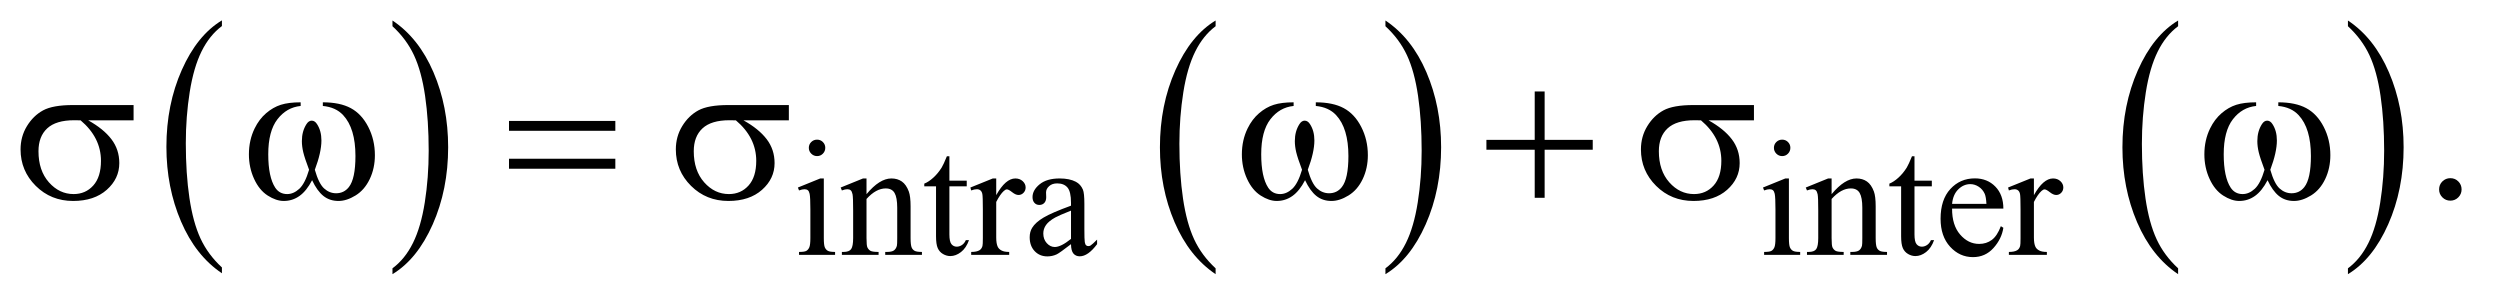 <?xml version="1.0" encoding="UTF-8"?>
<!DOCTYPE svg PUBLIC '-//W3C//DTD SVG 1.0//EN'
          'http://www.w3.org/TR/2001/REC-SVG-20010904/DTD/svg10.dtd'>
<svg stroke-dasharray="none" shape-rendering="auto" xmlns="http://www.w3.org/2000/svg" font-family="'Dialog'" text-rendering="auto" width="189" fill-opacity="1" color-interpolation="auto" color-rendering="auto" preserveAspectRatio="xMidYMid meet" font-size="12px" viewBox="0 0 189 23" fill="black" xmlns:xlink="http://www.w3.org/1999/xlink" stroke="black" image-rendering="auto" stroke-miterlimit="10" stroke-linecap="square" stroke-linejoin="miter" font-style="normal" stroke-width="1" height="23" stroke-dashoffset="0" font-weight="normal" stroke-opacity="1"
><!--Generated by the Batik Graphics2D SVG Generator--><defs id="genericDefs"
  /><g
  ><defs id="defs1"
    ><clipPath clipPathUnits="userSpaceOnUse" id="clipPath1"
      ><path d="M1.072 1.455 L120.952 1.455 L120.952 15.705 L1.072 15.705 L1.072 1.455 Z"
      /></clipPath
      ><clipPath clipPathUnits="userSpaceOnUse" id="clipPath2"
      ><path d="M34.239 46.489 L34.239 501.746 L3864.293 501.746 L3864.293 46.489 Z"
      /></clipPath
    ></defs
    ><g transform="scale(1.576,1.576) translate(-1.072,-1.455) matrix(0.031,0,0,0.031,0,0)"
    ><path d="M377.984 460.781 L377.984 469.797 Q337.359 442.516 314.719 389.703 Q292.078 336.891 292.078 274.125 Q292.078 208.828 315.891 155.188 Q339.703 101.531 377.984 78.438 L377.984 87.25 Q358.844 101.531 346.547 126.312 Q334.25 151.078 328.172 189.188 Q322.109 227.297 322.109 268.656 Q322.109 315.484 327.703 353.281 Q333.312 391.062 344.828 415.938 Q356.359 440.828 377.984 460.781 Z" stroke="none" clip-path="url(#clipPath2)"
    /></g
    ><g transform="matrix(0.049,0,0,0.049,-1.689,-2.293)"
    ><path d="M640 87.25 L640 78.438 Q680.625 105.516 703.266 158.328 Q725.906 211.125 725.906 273.906 Q725.906 339.203 702.094 392.953 Q678.281 446.703 640 469.797 L640 460.781 Q659.297 446.5 671.594 421.719 Q683.891 396.953 689.875 358.953 Q695.875 320.938 695.875 279.375 Q695.875 232.75 690.344 194.859 Q684.828 156.953 673.234 132.078 Q661.641 107.203 640 87.25 Z" stroke="none" clip-path="url(#clipPath2)"
    /></g
    ><g transform="matrix(0.049,0,0,0.049,-1.689,-2.293)"
    ><path d="M1909.984 460.781 L1909.984 469.797 Q1869.359 442.516 1846.719 389.703 Q1824.078 336.891 1824.078 274.125 Q1824.078 208.828 1847.891 155.188 Q1871.703 101.531 1909.984 78.438 L1909.984 87.25 Q1890.844 101.531 1878.547 126.312 Q1866.25 151.078 1860.172 189.188 Q1854.109 227.297 1854.109 268.656 Q1854.109 315.484 1859.703 353.281 Q1865.312 391.062 1876.828 415.938 Q1888.359 440.828 1909.984 460.781 Z" stroke="none" clip-path="url(#clipPath2)"
    /></g
    ><g transform="matrix(0.049,0,0,0.049,-1.689,-2.293)"
    ><path d="M2172 87.25 L2172 78.438 Q2212.625 105.516 2235.266 158.328 Q2257.906 211.125 2257.906 273.906 Q2257.906 339.203 2234.094 392.953 Q2210.281 446.703 2172 469.797 L2172 460.781 Q2191.297 446.5 2203.594 421.719 Q2215.891 396.953 2221.875 358.953 Q2227.875 320.938 2227.875 279.375 Q2227.875 232.75 2222.344 194.859 Q2216.828 156.953 2205.234 132.078 Q2193.641 107.203 2172 87.25 Z" stroke="none" clip-path="url(#clipPath2)"
    /></g
    ><g transform="matrix(0.049,0,0,0.049,-1.689,-2.293)"
    ><path d="M3394.984 460.781 L3394.984 469.797 Q3354.359 442.516 3331.719 389.703 Q3309.078 336.891 3309.078 274.125 Q3309.078 208.828 3332.891 155.188 Q3356.703 101.531 3394.984 78.438 L3394.984 87.25 Q3375.844 101.531 3363.547 126.312 Q3351.25 151.078 3345.172 189.188 Q3339.109 227.297 3339.109 268.656 Q3339.109 315.484 3344.703 353.281 Q3350.312 391.062 3361.828 415.938 Q3373.359 440.828 3394.984 460.781 Z" stroke="none" clip-path="url(#clipPath2)"
    /></g
    ><g transform="matrix(0.049,0,0,0.049,-1.689,-2.293)"
    ><path d="M3657 87.25 L3657 78.438 Q3697.625 105.516 3720.266 158.328 Q3742.906 211.125 3742.906 273.906 Q3742.906 339.203 3719.094 392.953 Q3695.281 446.703 3657 469.797 L3657 460.781 Q3676.297 446.5 3688.594 421.719 Q3700.891 396.953 3706.875 358.953 Q3712.875 320.938 3712.875 279.375 Q3712.875 232.75 3707.344 194.859 Q3701.828 156.953 3690.234 132.078 Q3678.641 107.203 3657 87.25 Z" stroke="none" clip-path="url(#clipPath2)"
    /></g
    ><g transform="matrix(0.049,0,0,0.049,-1.689,-2.293)"
    ><path d="M1295.125 262.25 Q1300.375 262.25 1304.062 265.938 Q1307.75 269.625 1307.75 274.875 Q1307.75 280.125 1304.062 283.875 Q1300.375 287.625 1295.125 287.625 Q1289.875 287.625 1286.125 283.875 Q1282.375 280.125 1282.375 274.875 Q1282.375 269.625 1286.062 265.938 Q1289.75 262.25 1295.125 262.25 ZM1305.5 322.125 L1305.5 414.125 Q1305.5 424.875 1307.062 428.438 Q1308.625 432 1311.688 433.75 Q1314.75 435.5 1322.875 435.5 L1322.875 440 L1267.25 440 L1267.25 435.5 Q1275.625 435.5 1278.5 433.875 Q1281.375 432.25 1283.062 428.5 Q1284.75 424.75 1284.75 414.125 L1284.75 370 Q1284.75 351.375 1283.625 345.875 Q1282.75 341.875 1280.875 340.312 Q1279 338.75 1275.75 338.75 Q1272.25 338.75 1267.25 340.625 L1265.5 336.125 L1300 322.125 L1305.5 322.125 ZM1371.375 346.375 Q1391.5 322.125 1409.75 322.125 Q1419.125 322.125 1425.875 326.812 Q1432.625 331.5 1436.625 342.25 Q1439.375 349.75 1439.375 365.25 L1439.375 414.125 Q1439.375 425 1441.125 428.875 Q1442.5 432 1445.562 433.75 Q1448.625 435.5 1456.875 435.5 L1456.875 440 L1400.25 440 L1400.25 435.5 L1402.625 435.5 Q1410.625 435.5 1413.812 433.062 Q1417 430.625 1418.25 425.875 Q1418.75 424 1418.75 414.125 L1418.75 367.25 Q1418.75 351.625 1414.688 344.562 Q1410.625 337.5 1401 337.5 Q1386.125 337.5 1371.375 353.75 L1371.375 414.125 Q1371.375 425.75 1372.75 428.5 Q1374.5 432.125 1377.562 433.812 Q1380.625 435.5 1390 435.5 L1390 440 L1333.375 440 L1333.375 435.5 L1335.875 435.5 Q1344.625 435.5 1347.688 431.062 Q1350.75 426.625 1350.75 414.125 L1350.75 371.625 Q1350.75 351 1349.812 346.5 Q1348.875 342 1346.938 340.375 Q1345 338.75 1341.75 338.75 Q1338.25 338.75 1333.375 340.625 L1331.5 336.125 L1366 322.125 L1371.375 322.125 L1371.375 346.375 ZM1499.25 287.875 L1499.25 325.5 L1526 325.5 L1526 334.25 L1499.25 334.25 L1499.25 408.5 Q1499.25 419.625 1502.438 423.5 Q1505.625 427.375 1510.625 427.375 Q1514.75 427.375 1518.625 424.812 Q1522.5 422.25 1524.625 417.25 L1529.5 417.25 Q1525.125 429.5 1517.125 435.688 Q1509.125 441.875 1500.625 441.875 Q1494.875 441.875 1489.375 438.688 Q1483.875 435.5 1481.25 429.562 Q1478.625 423.625 1478.625 411.25 L1478.625 334.25 L1460.5 334.25 L1460.5 330.125 Q1467.375 327.375 1474.562 320.812 Q1481.75 314.25 1487.375 305.25 Q1490.25 300.5 1495.375 287.875 L1499.25 287.875 ZM1571.5 322.125 L1571.5 347.875 Q1585.875 322.125 1601 322.125 Q1607.875 322.125 1612.375 326.312 Q1616.875 330.5 1616.875 336 Q1616.875 340.875 1613.625 344.25 Q1610.375 347.625 1605.875 347.625 Q1601.5 347.625 1596.062 343.312 Q1590.625 339 1588 339 Q1585.75 339 1583.125 341.5 Q1577.5 346.625 1571.5 358.375 L1571.5 413.25 Q1571.5 422.75 1573.875 427.625 Q1575.5 431 1579.625 433.25 Q1583.75 435.5 1591.5 435.5 L1591.5 440 L1532.875 440 L1532.875 435.5 Q1541.625 435.5 1545.875 432.75 Q1549 430.75 1550.25 426.375 Q1550.875 424.25 1550.875 414.25 L1550.875 369.875 Q1550.875 349.875 1550.062 346.062 Q1549.25 342.25 1547.062 340.5 Q1544.875 338.75 1541.625 338.75 Q1537.75 338.75 1532.875 340.625 L1531.625 336.125 L1566.25 322.125 L1571.5 322.125 ZM1686.875 423.5 Q1669.25 437.125 1664.75 439.25 Q1658 442.375 1650.375 442.375 Q1638.5 442.375 1630.812 434.25 Q1623.125 426.125 1623.125 412.875 Q1623.125 404.5 1626.875 398.375 Q1632 389.875 1644.688 382.375 Q1657.375 374.875 1686.875 364.125 L1686.875 359.625 Q1686.875 342.5 1681.438 336.125 Q1676 329.75 1665.625 329.75 Q1657.75 329.75 1653.125 334 Q1648.375 338.25 1648.375 343.75 L1648.625 351 Q1648.625 356.75 1645.688 359.875 Q1642.75 363 1638 363 Q1633.375 363 1630.438 359.75 Q1627.5 356.5 1627.5 350.875 Q1627.5 340.125 1638.5 331.125 Q1649.5 322.125 1669.375 322.125 Q1684.625 322.125 1694.375 327.25 Q1701.75 331.125 1705.25 339.375 Q1707.5 344.75 1707.5 361.375 L1707.5 400.25 Q1707.5 416.625 1708.125 420.312 Q1708.75 424 1710.188 425.25 Q1711.625 426.5 1713.5 426.5 Q1715.5 426.5 1717 425.625 Q1719.625 424 1727.125 416.5 L1727.125 423.5 Q1713.125 442.25 1700.375 442.25 Q1694.25 442.25 1690.625 438 Q1687 433.75 1686.875 423.5 ZM1686.875 415.375 L1686.875 371.75 Q1668 379.25 1662.5 382.375 Q1652.625 387.875 1648.375 393.875 Q1644.125 399.875 1644.125 407 Q1644.125 416 1649.5 421.938 Q1654.875 427.875 1661.875 427.875 Q1671.375 427.875 1686.875 415.375 ZM2784.125 262.25 Q2789.375 262.25 2793.062 265.938 Q2796.75 269.625 2796.75 274.875 Q2796.75 280.125 2793.062 283.875 Q2789.375 287.625 2784.125 287.625 Q2778.875 287.625 2775.125 283.875 Q2771.375 280.125 2771.375 274.875 Q2771.375 269.625 2775.062 265.938 Q2778.75 262.25 2784.125 262.25 ZM2794.5 322.125 L2794.5 414.125 Q2794.5 424.875 2796.062 428.438 Q2797.625 432 2800.688 433.75 Q2803.75 435.5 2811.875 435.5 L2811.875 440 L2756.25 440 L2756.25 435.5 Q2764.625 435.5 2767.5 433.875 Q2770.375 432.25 2772.062 428.5 Q2773.75 424.75 2773.75 414.125 L2773.75 370 Q2773.75 351.375 2772.625 345.875 Q2771.75 341.875 2769.875 340.312 Q2768 338.75 2764.75 338.75 Q2761.25 338.75 2756.25 340.625 L2754.5 336.125 L2789 322.125 L2794.5 322.125 ZM2860.375 346.375 Q2880.5 322.125 2898.75 322.125 Q2908.125 322.125 2914.875 326.812 Q2921.625 331.5 2925.625 342.25 Q2928.375 349.75 2928.375 365.25 L2928.375 414.125 Q2928.375 425 2930.125 428.875 Q2931.5 432 2934.562 433.75 Q2937.625 435.5 2945.875 435.5 L2945.875 440 L2889.25 440 L2889.25 435.5 L2891.625 435.5 Q2899.625 435.5 2902.812 433.062 Q2906 430.625 2907.25 425.875 Q2907.75 424 2907.75 414.125 L2907.75 367.25 Q2907.75 351.625 2903.688 344.562 Q2899.625 337.5 2890 337.5 Q2875.125 337.5 2860.375 353.75 L2860.375 414.125 Q2860.375 425.75 2861.75 428.5 Q2863.5 432.125 2866.562 433.812 Q2869.625 435.5 2879 435.5 L2879 440 L2822.375 440 L2822.375 435.5 L2824.875 435.5 Q2833.625 435.5 2836.688 431.062 Q2839.75 426.625 2839.75 414.125 L2839.75 371.625 Q2839.75 351 2838.812 346.5 Q2837.875 342 2835.938 340.375 Q2834 338.75 2830.75 338.75 Q2827.25 338.75 2822.375 340.625 L2820.5 336.125 L2855 322.125 L2860.375 322.125 L2860.375 346.375 ZM2988.25 287.875 L2988.25 325.5 L3015 325.5 L3015 334.25 L2988.25 334.25 L2988.25 408.5 Q2988.25 419.625 2991.438 423.5 Q2994.625 427.375 2999.625 427.375 Q3003.75 427.375 3007.625 424.812 Q3011.5 422.25 3013.625 417.25 L3018.5 417.25 Q3014.125 429.5 3006.125 435.688 Q2998.125 441.875 2989.625 441.875 Q2983.875 441.875 2978.375 438.688 Q2972.875 435.5 2970.25 429.562 Q2967.625 423.625 2967.625 411.25 L2967.625 334.25 L2949.5 334.25 L2949.5 330.125 Q2956.375 327.375 2963.562 320.812 Q2970.75 314.25 2976.375 305.25 Q2979.25 300.5 2984.375 287.875 L2988.25 287.875 ZM3046.25 368.625 Q3046.125 394.125 3058.625 408.625 Q3071.125 423.125 3088 423.125 Q3099.25 423.125 3107.562 416.938 Q3115.875 410.75 3121.5 395.75 L3125.375 398.25 Q3122.75 415.375 3110.125 429.438 Q3097.5 443.5 3078.5 443.5 Q3057.875 443.5 3043.188 427.438 Q3028.5 411.375 3028.5 384.25 Q3028.5 354.875 3043.562 338.438 Q3058.625 322 3081.375 322 Q3100.625 322 3113 334.688 Q3125.375 347.375 3125.375 368.625 L3046.25 368.625 ZM3046.25 361.375 L3099.25 361.375 Q3098.625 350.375 3096.625 345.875 Q3093.5 338.875 3087.312 334.875 Q3081.125 330.875 3074.375 330.875 Q3064 330.875 3055.812 338.938 Q3047.625 347 3046.25 361.375 ZM3172.5 322.125 L3172.5 347.875 Q3186.875 322.125 3202 322.125 Q3208.875 322.125 3213.375 326.312 Q3217.875 330.5 3217.875 336 Q3217.875 340.875 3214.625 344.25 Q3211.375 347.625 3206.875 347.625 Q3202.5 347.625 3197.062 343.312 Q3191.625 339 3189 339 Q3186.75 339 3184.125 341.5 Q3178.5 346.625 3172.5 358.375 L3172.5 413.25 Q3172.5 422.75 3174.875 427.625 Q3176.5 431 3180.625 433.25 Q3184.75 435.5 3192.5 435.5 L3192.5 440 L3133.875 440 L3133.875 435.5 Q3142.625 435.5 3146.875 432.75 Q3150 430.75 3151.25 426.375 Q3151.875 424.25 3151.875 414.25 L3151.875 369.875 Q3151.875 349.875 3151.062 346.062 Q3150.25 342.25 3148.062 340.5 Q3145.875 338.75 3142.625 338.75 Q3138.75 338.75 3133.875 340.625 L3132.625 336.125 L3167.25 322.125 L3172.5 322.125 Z" stroke="none" clip-path="url(#clipPath2)"
    /></g
    ><g transform="matrix(0.049,0,0,0.049,-1.689,-2.293)"
    ><path d="M3815 321.688 Q3822.344 321.688 3827.344 326.766 Q3832.344 331.844 3832.344 339.031 Q3832.344 346.219 3827.266 351.297 Q3822.188 356.375 3815 356.375 Q3807.812 356.375 3802.734 351.297 Q3797.656 346.219 3797.656 339.031 Q3797.656 331.688 3802.734 326.688 Q3807.812 321.688 3815 321.688 Z" stroke="none" clip-path="url(#clipPath2)"
    /></g
    ><g transform="matrix(0.049,0,0,0.049,-1.689,-2.293)"
    ><path d="M240.562 232.469 L170.562 232.469 Q194.156 245.594 206.344 261.531 Q218.531 277.469 218.531 298.406 Q218.531 322.469 199.156 339.656 Q179.781 356.844 147.281 356.844 Q113.062 356.844 89.625 333.562 Q66.188 310.281 66.188 277.312 Q66.188 257.469 76.031 241.375 Q85.875 225.281 100.953 217.078 Q116.031 208.875 147.125 208.875 L240.562 208.875 L240.562 232.469 ZM158.844 232.469 Q152.281 232.312 148.844 232.312 Q120.875 232.312 107.359 244.812 Q93.844 257.312 93.844 280.125 Q93.844 309.969 109.938 328.094 Q126.031 346.219 148.062 346.219 Q166.5 346.219 178.375 333.016 Q190.25 319.812 190.25 294.969 Q190.25 259.031 158.844 232.469 ZM532.562 210.281 L532.562 204.656 Q558.969 204.656 575.688 213.641 Q592.406 222.625 602.641 242.547 Q612.875 262.469 612.875 286.219 Q612.875 306.375 604.906 323.094 Q596.938 339.812 583.109 348.328 Q569.281 356.844 556.781 356.844 Q543.031 356.844 533.344 349.031 Q523.656 341.219 516 324.812 Q507.406 341.375 496.547 349.109 Q485.688 356.844 472.25 356.844 Q460.531 356.844 447.484 348.484 Q434.438 340.125 426.469 322.703 Q418.5 305.281 418.5 284.969 Q418.5 262.938 427.406 244.812 Q434.281 230.75 444.984 221.531 Q455.688 212.312 467.719 208.484 Q479.75 204.656 498.344 204.656 L498.344 210.281 Q476.625 212.469 462.484 230.828 Q448.344 249.188 448.344 284.812 Q448.344 319.969 459.125 336.375 Q465.688 346.219 477.562 346.219 Q487.406 346.219 496.234 338.094 Q505.062 329.969 511.312 308.719 Q504.438 290.438 502.328 281.531 Q500.219 272.625 500.219 264.5 Q500.219 249.344 507.25 238.406 Q510.688 232.938 515.375 232.938 Q520.219 232.938 523.656 238.406 Q530.375 248.719 530.375 263.562 Q530.375 281.688 520.219 308.719 Q526.312 330.125 534.516 337.547 Q542.719 344.969 553.031 344.969 Q565.219 344.969 572.719 335.438 Q582.875 322.625 582.875 287.469 Q582.875 244.812 563.969 224.5 Q552.562 212.156 532.562 210.281 ZM819.781 233.406 L983.844 233.406 L983.844 248.562 L819.781 248.562 L819.781 233.406 ZM819.781 291.688 L983.844 291.688 L983.844 307.156 L819.781 307.156 L819.781 291.688 ZM1251.562 232.469 L1181.562 232.469 Q1205.156 245.594 1217.344 261.531 Q1229.531 277.469 1229.531 298.406 Q1229.531 322.469 1210.156 339.656 Q1190.781 356.844 1158.281 356.844 Q1124.062 356.844 1100.625 333.562 Q1077.188 310.281 1077.188 277.312 Q1077.188 257.469 1087.031 241.375 Q1096.875 225.281 1111.953 217.078 Q1127.031 208.875 1158.125 208.875 L1251.562 208.875 L1251.562 232.469 ZM1169.844 232.469 Q1163.281 232.312 1159.844 232.312 Q1131.875 232.312 1118.359 244.812 Q1104.844 257.312 1104.844 280.125 Q1104.844 309.969 1120.938 328.094 Q1137.031 346.219 1159.062 346.219 Q1177.5 346.219 1189.375 333.016 Q1201.25 319.812 1201.25 294.969 Q1201.25 259.031 1169.844 232.469 ZM2064.562 210.281 L2064.562 204.656 Q2090.969 204.656 2107.688 213.641 Q2124.406 222.625 2134.641 242.547 Q2144.875 262.469 2144.875 286.219 Q2144.875 306.375 2136.906 323.094 Q2128.938 339.812 2115.109 348.328 Q2101.281 356.844 2088.781 356.844 Q2075.031 356.844 2065.344 349.031 Q2055.656 341.219 2048 324.812 Q2039.406 341.375 2028.547 349.109 Q2017.688 356.844 2004.25 356.844 Q1992.531 356.844 1979.484 348.484 Q1966.438 340.125 1958.469 322.703 Q1950.5 305.281 1950.5 284.969 Q1950.5 262.938 1959.406 244.812 Q1966.281 230.75 1976.984 221.531 Q1987.688 212.312 1999.719 208.484 Q2011.75 204.656 2030.344 204.656 L2030.344 210.281 Q2008.625 212.469 1994.484 230.828 Q1980.344 249.188 1980.344 284.812 Q1980.344 319.969 1991.125 336.375 Q1997.688 346.219 2009.562 346.219 Q2019.406 346.219 2028.234 338.094 Q2037.062 329.969 2043.312 308.719 Q2036.438 290.438 2034.328 281.531 Q2032.219 272.625 2032.219 264.5 Q2032.219 249.344 2039.25 238.406 Q2042.688 232.938 2047.375 232.938 Q2052.219 232.938 2055.656 238.406 Q2062.375 248.719 2062.375 263.562 Q2062.375 281.688 2052.219 308.719 Q2058.312 330.125 2066.516 337.547 Q2074.719 344.969 2085.031 344.969 Q2097.219 344.969 2104.719 335.438 Q2114.875 322.625 2114.875 287.469 Q2114.875 244.812 2095.969 224.5 Q2084.562 212.156 2064.562 210.281 ZM2402.312 187.938 L2417.625 187.938 L2417.625 262.625 L2491.844 262.625 L2491.844 277.781 L2417.625 277.781 L2417.625 352 L2402.312 352 L2402.312 277.781 L2327.781 277.781 L2327.781 262.625 L2402.312 262.625 L2402.312 187.938 ZM2740.562 232.469 L2670.562 232.469 Q2694.156 245.594 2706.344 261.531 Q2718.531 277.469 2718.531 298.406 Q2718.531 322.469 2699.156 339.656 Q2679.781 356.844 2647.281 356.844 Q2613.062 356.844 2589.625 333.562 Q2566.188 310.281 2566.188 277.312 Q2566.188 257.469 2576.031 241.375 Q2585.875 225.281 2600.953 217.078 Q2616.031 208.875 2647.125 208.875 L2740.562 208.875 L2740.562 232.469 ZM2658.844 232.469 Q2652.281 232.312 2648.844 232.312 Q2620.875 232.312 2607.359 244.812 Q2593.844 257.312 2593.844 280.125 Q2593.844 309.969 2609.938 328.094 Q2626.031 346.219 2648.062 346.219 Q2666.5 346.219 2678.375 333.016 Q2690.25 319.812 2690.25 294.969 Q2690.25 259.031 2658.844 232.469 ZM3549.562 210.281 L3549.562 204.656 Q3575.969 204.656 3592.688 213.641 Q3609.406 222.625 3619.641 242.547 Q3629.875 262.469 3629.875 286.219 Q3629.875 306.375 3621.906 323.094 Q3613.938 339.812 3600.109 348.328 Q3586.281 356.844 3573.781 356.844 Q3560.031 356.844 3550.344 349.031 Q3540.656 341.219 3533 324.812 Q3524.406 341.375 3513.547 349.109 Q3502.688 356.844 3489.25 356.844 Q3477.531 356.844 3464.484 348.484 Q3451.438 340.125 3443.469 322.703 Q3435.5 305.281 3435.5 284.969 Q3435.5 262.938 3444.406 244.812 Q3451.281 230.75 3461.984 221.531 Q3472.688 212.312 3484.719 208.484 Q3496.75 204.656 3515.344 204.656 L3515.344 210.281 Q3493.625 212.469 3479.484 230.828 Q3465.344 249.188 3465.344 284.812 Q3465.344 319.969 3476.125 336.375 Q3482.688 346.219 3494.562 346.219 Q3504.406 346.219 3513.234 338.094 Q3522.062 329.969 3528.312 308.719 Q3521.438 290.438 3519.328 281.531 Q3517.219 272.625 3517.219 264.5 Q3517.219 249.344 3524.25 238.406 Q3527.688 232.938 3532.375 232.938 Q3537.219 232.938 3540.656 238.406 Q3547.375 248.719 3547.375 263.562 Q3547.375 281.688 3537.219 308.719 Q3543.312 330.125 3551.516 337.547 Q3559.719 344.969 3570.031 344.969 Q3582.219 344.969 3589.719 335.438 Q3599.875 322.625 3599.875 287.469 Q3599.875 244.812 3580.969 224.5 Q3569.562 212.156 3549.562 210.281 Z" stroke="none" clip-path="url(#clipPath2)"
    /></g
  ></g
></svg
>
